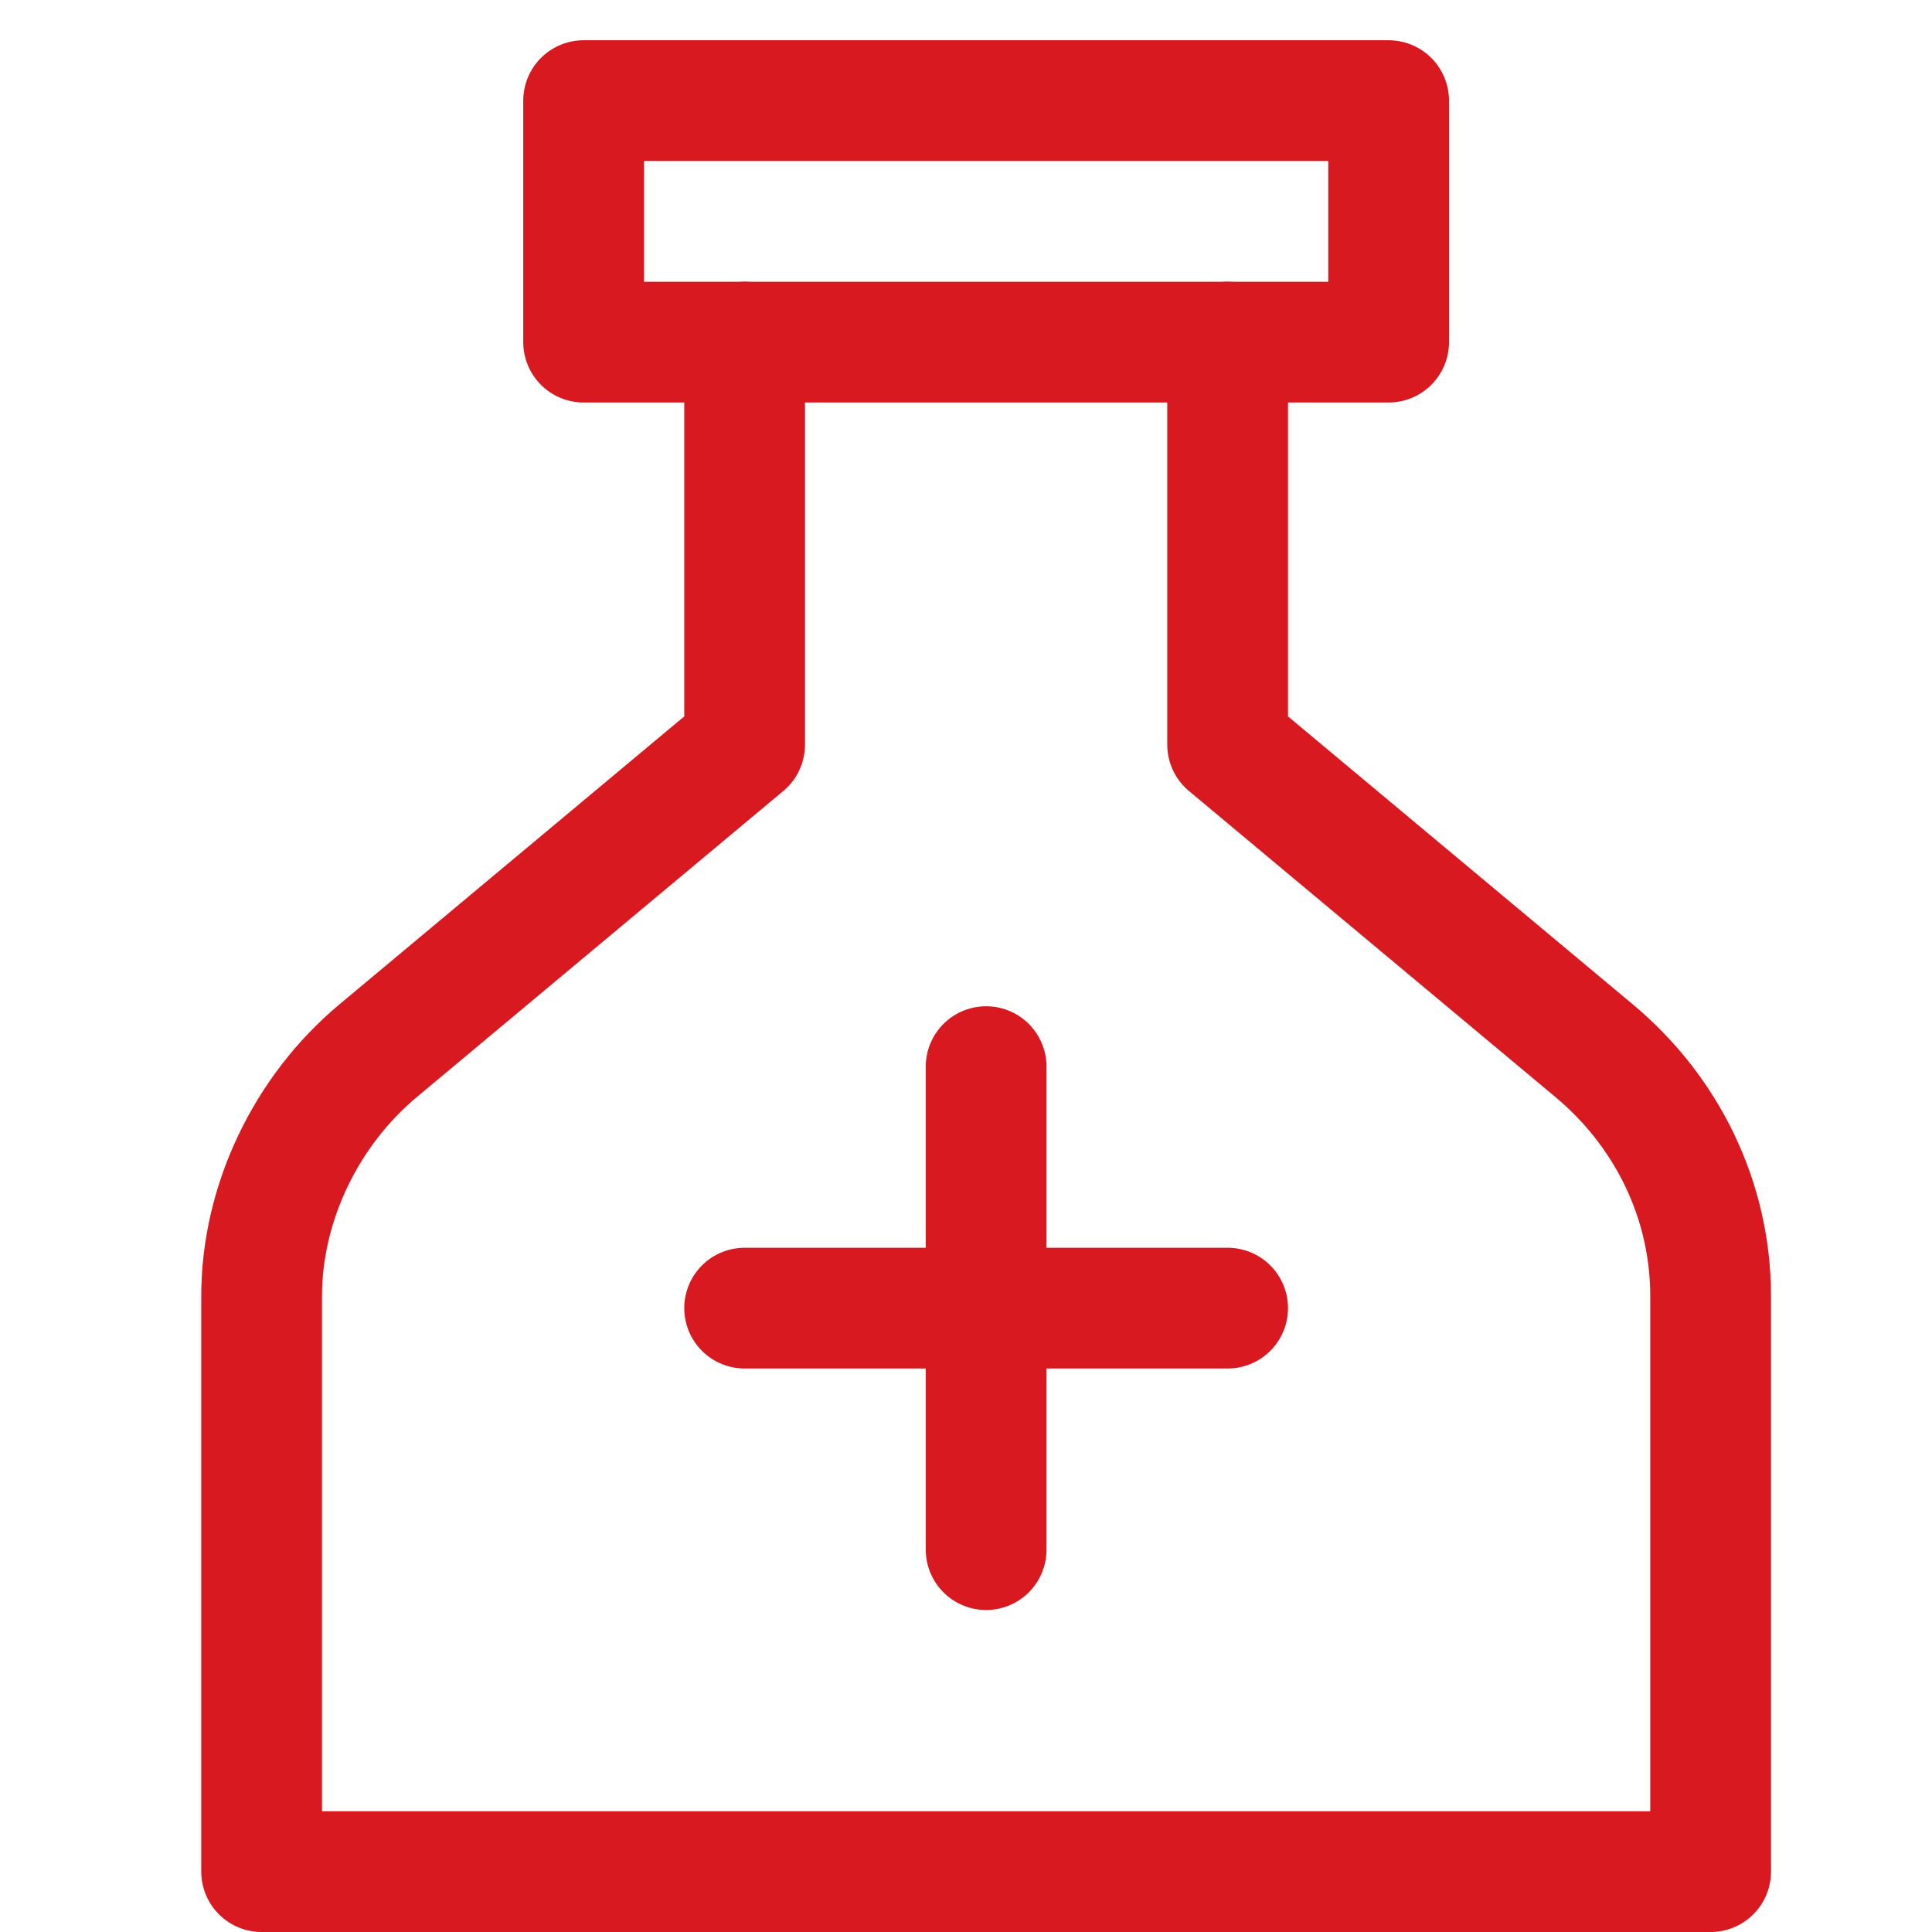<svg xmlns="http://www.w3.org/2000/svg" xmlns:xlink="http://www.w3.org/1999/xlink" x="0px" y="0px" viewBox="0 0 48 48"><g class="nc-icon-wrapper" stroke-linecap="round" stroke-linejoin="round" stroke-width="3" transform="translate(0.5 0.5)" fill="#d81920" stroke="#d81920"><path data-cap="butt" fill="none" stroke="#d81920" stroke-miterlimit="10" d="M18,8v10l-9.1,7.6 C7.1,27.1,6,29.4,6,31.7V46h36V31.7c0-2.4-1.1-4.6-2.9-6.1L30,18V8"/> <rect data-color="color-2" x="14" y="2" fill="none" stroke-miterlimit="10" width="20" height="6"/> <line data-color="color-2" fill="none" stroke-miterlimit="10" x1="24" y1="26" x2="24" y2="38"/> <line data-color="color-2" fill="none" stroke-miterlimit="10" x1="18" y1="32" x2="30" y2="32"/></g></svg>